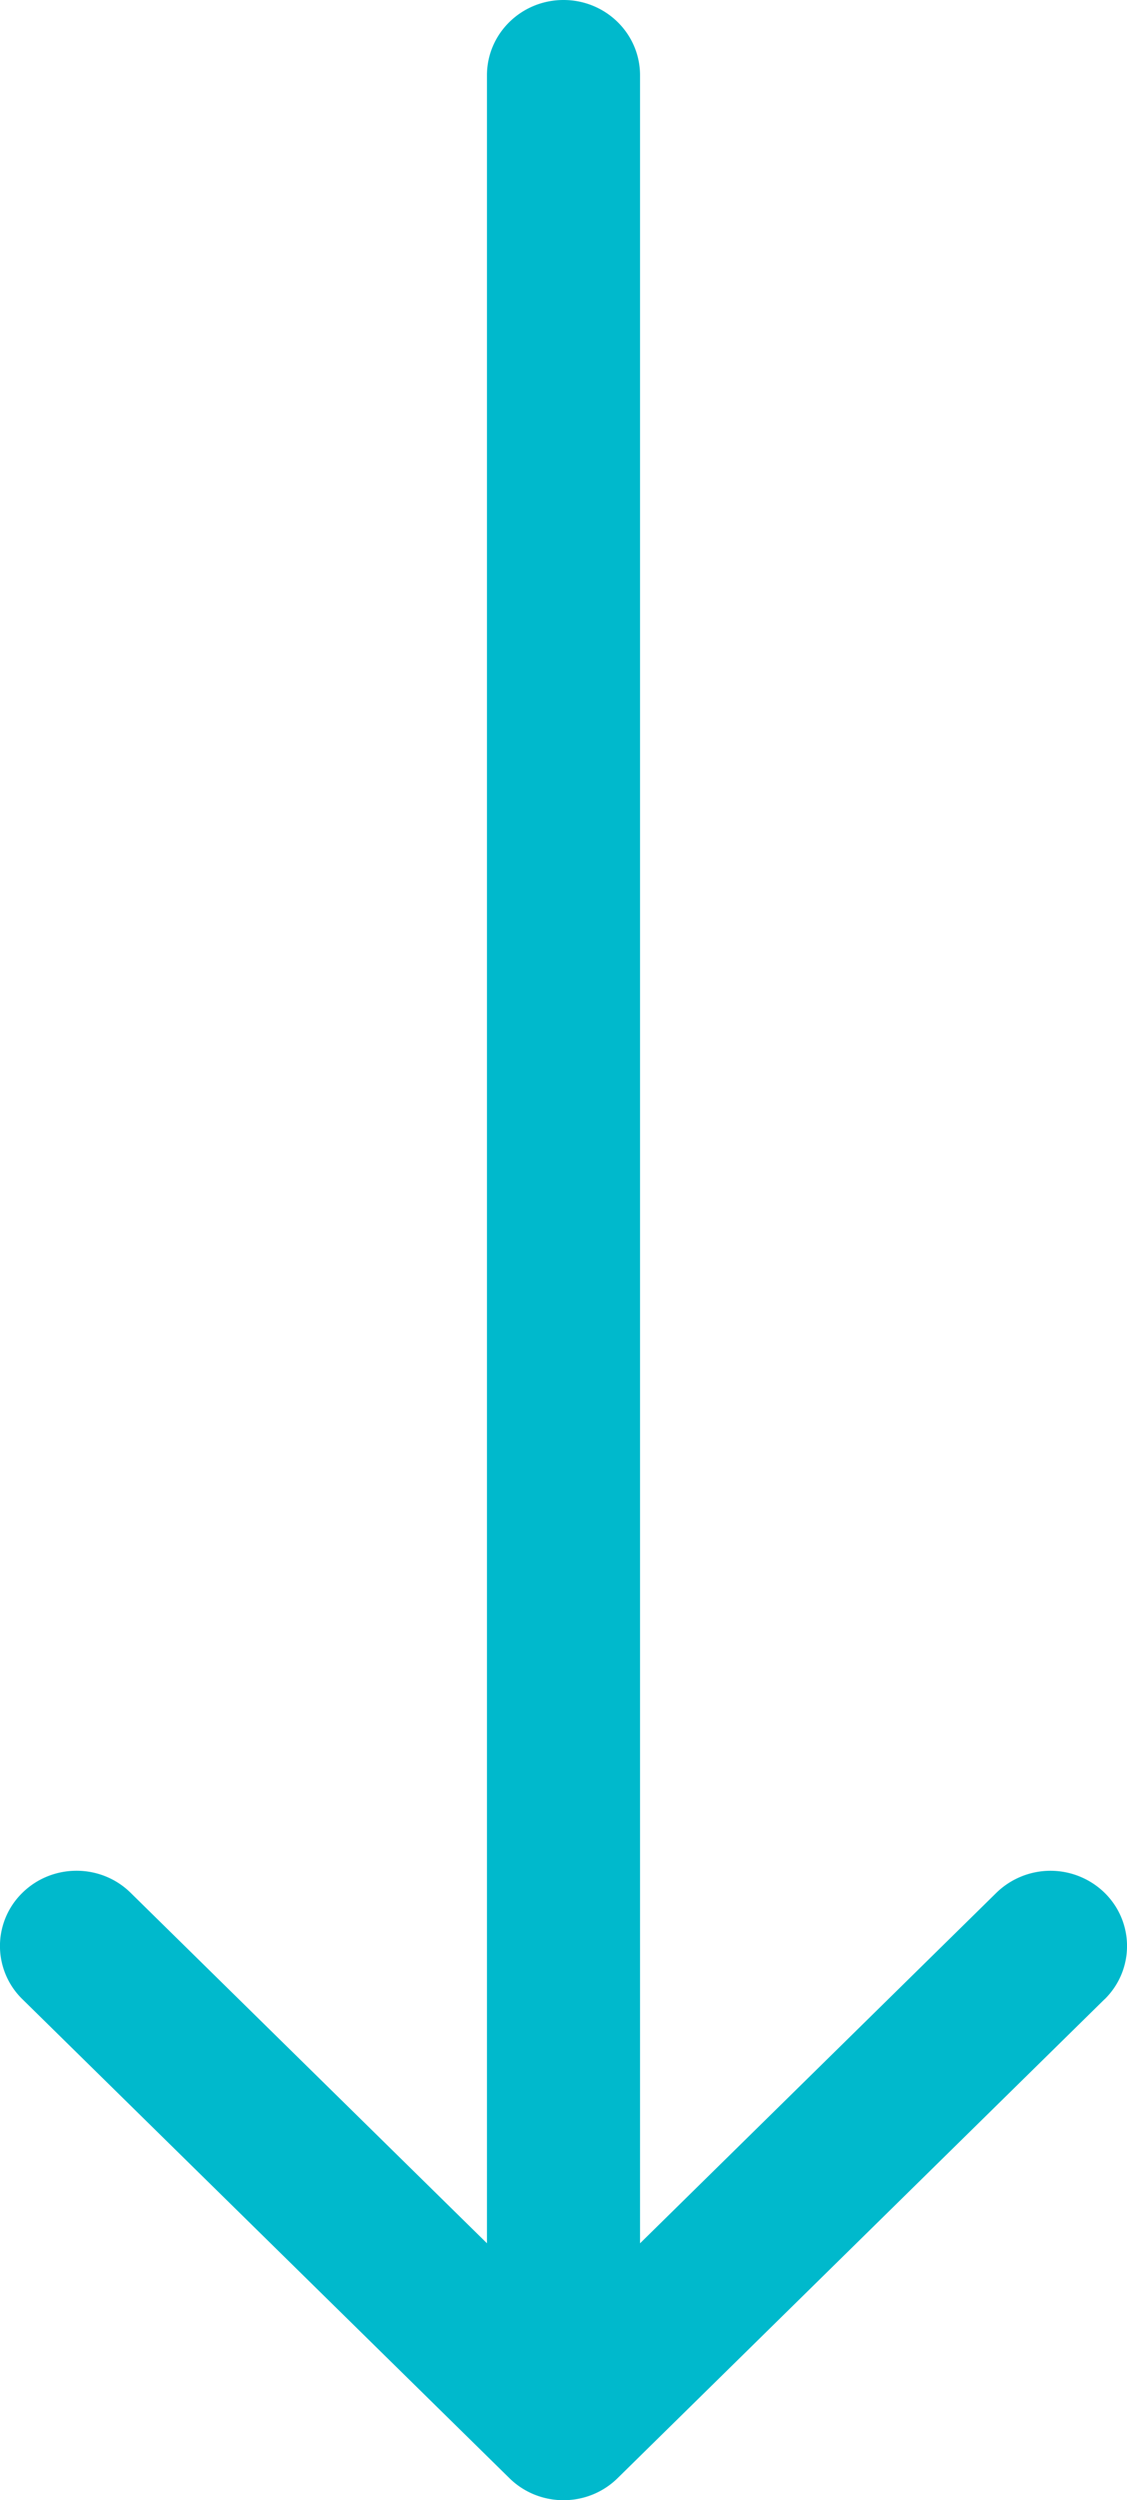 <svg width="23" height="51" fill="none" xmlns="http://www.w3.org/2000/svg"><path fill-rule="evenodd" clip-rule="evenodd" d="m22.543 40.78-9.939 9.77c-.61.6-1.598.6-2.208 0L.457 40.78a1.515 1.515 0 0 1 0-2.17c.61-.6 1.6-.6 2.209 0l7.272 7.149V1.535C9.938.687 10.638 0 11.5 0c.863 0 1.562.687 1.562 1.535V45.76l7.272-7.15a1.582 1.582 0 0 1 2.209 0c.61.6.61 1.572 0 2.172Z" fill="#00B9CC"/></svg>